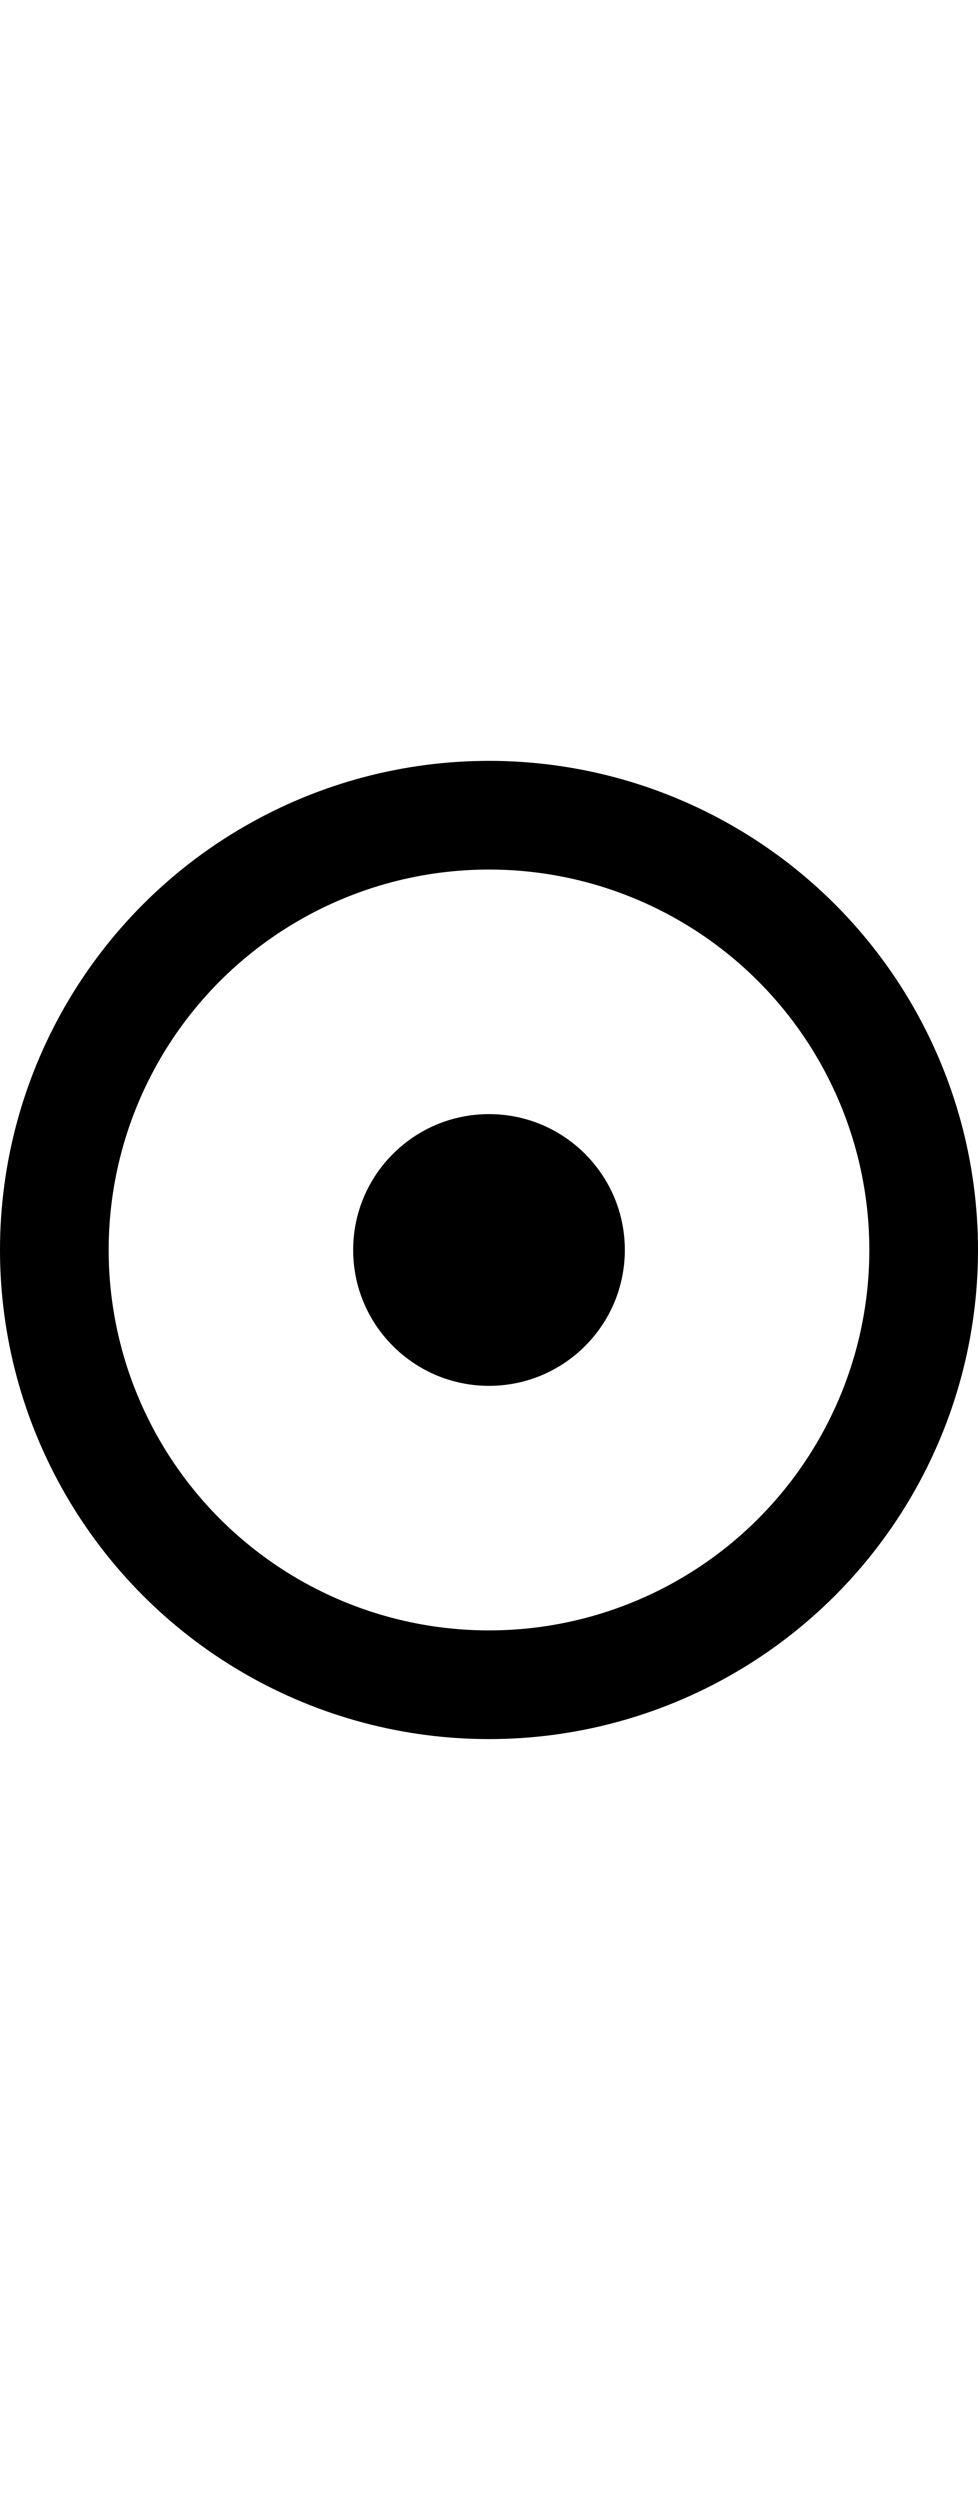 <?xml version="1.0" encoding="UTF-8" standalone="no"?>
<svg xmlns:dc="http://purl.org/dc/elements/1.1/" xmlns:cc="http://creativecommons.org/ns#" xmlns:rdf="http://www.w3.org/1999/02/22-rdf-syntax-ns#" xmlns:svg="http://www.w3.org/2000/svg" xmlns="http://www.w3.org/2000/svg" version="1.1" width="9" height="23" id="svg2">
<circle cx="4.5" cy="11.5" r="4" id="c2" style="fill:none;stroke:#000000;stroke-width:1" />
<circle cx="4.5" cy="11.5" r="1.25" id="c1" style="stroke:#000000;stroke-width:0" />
</svg> 